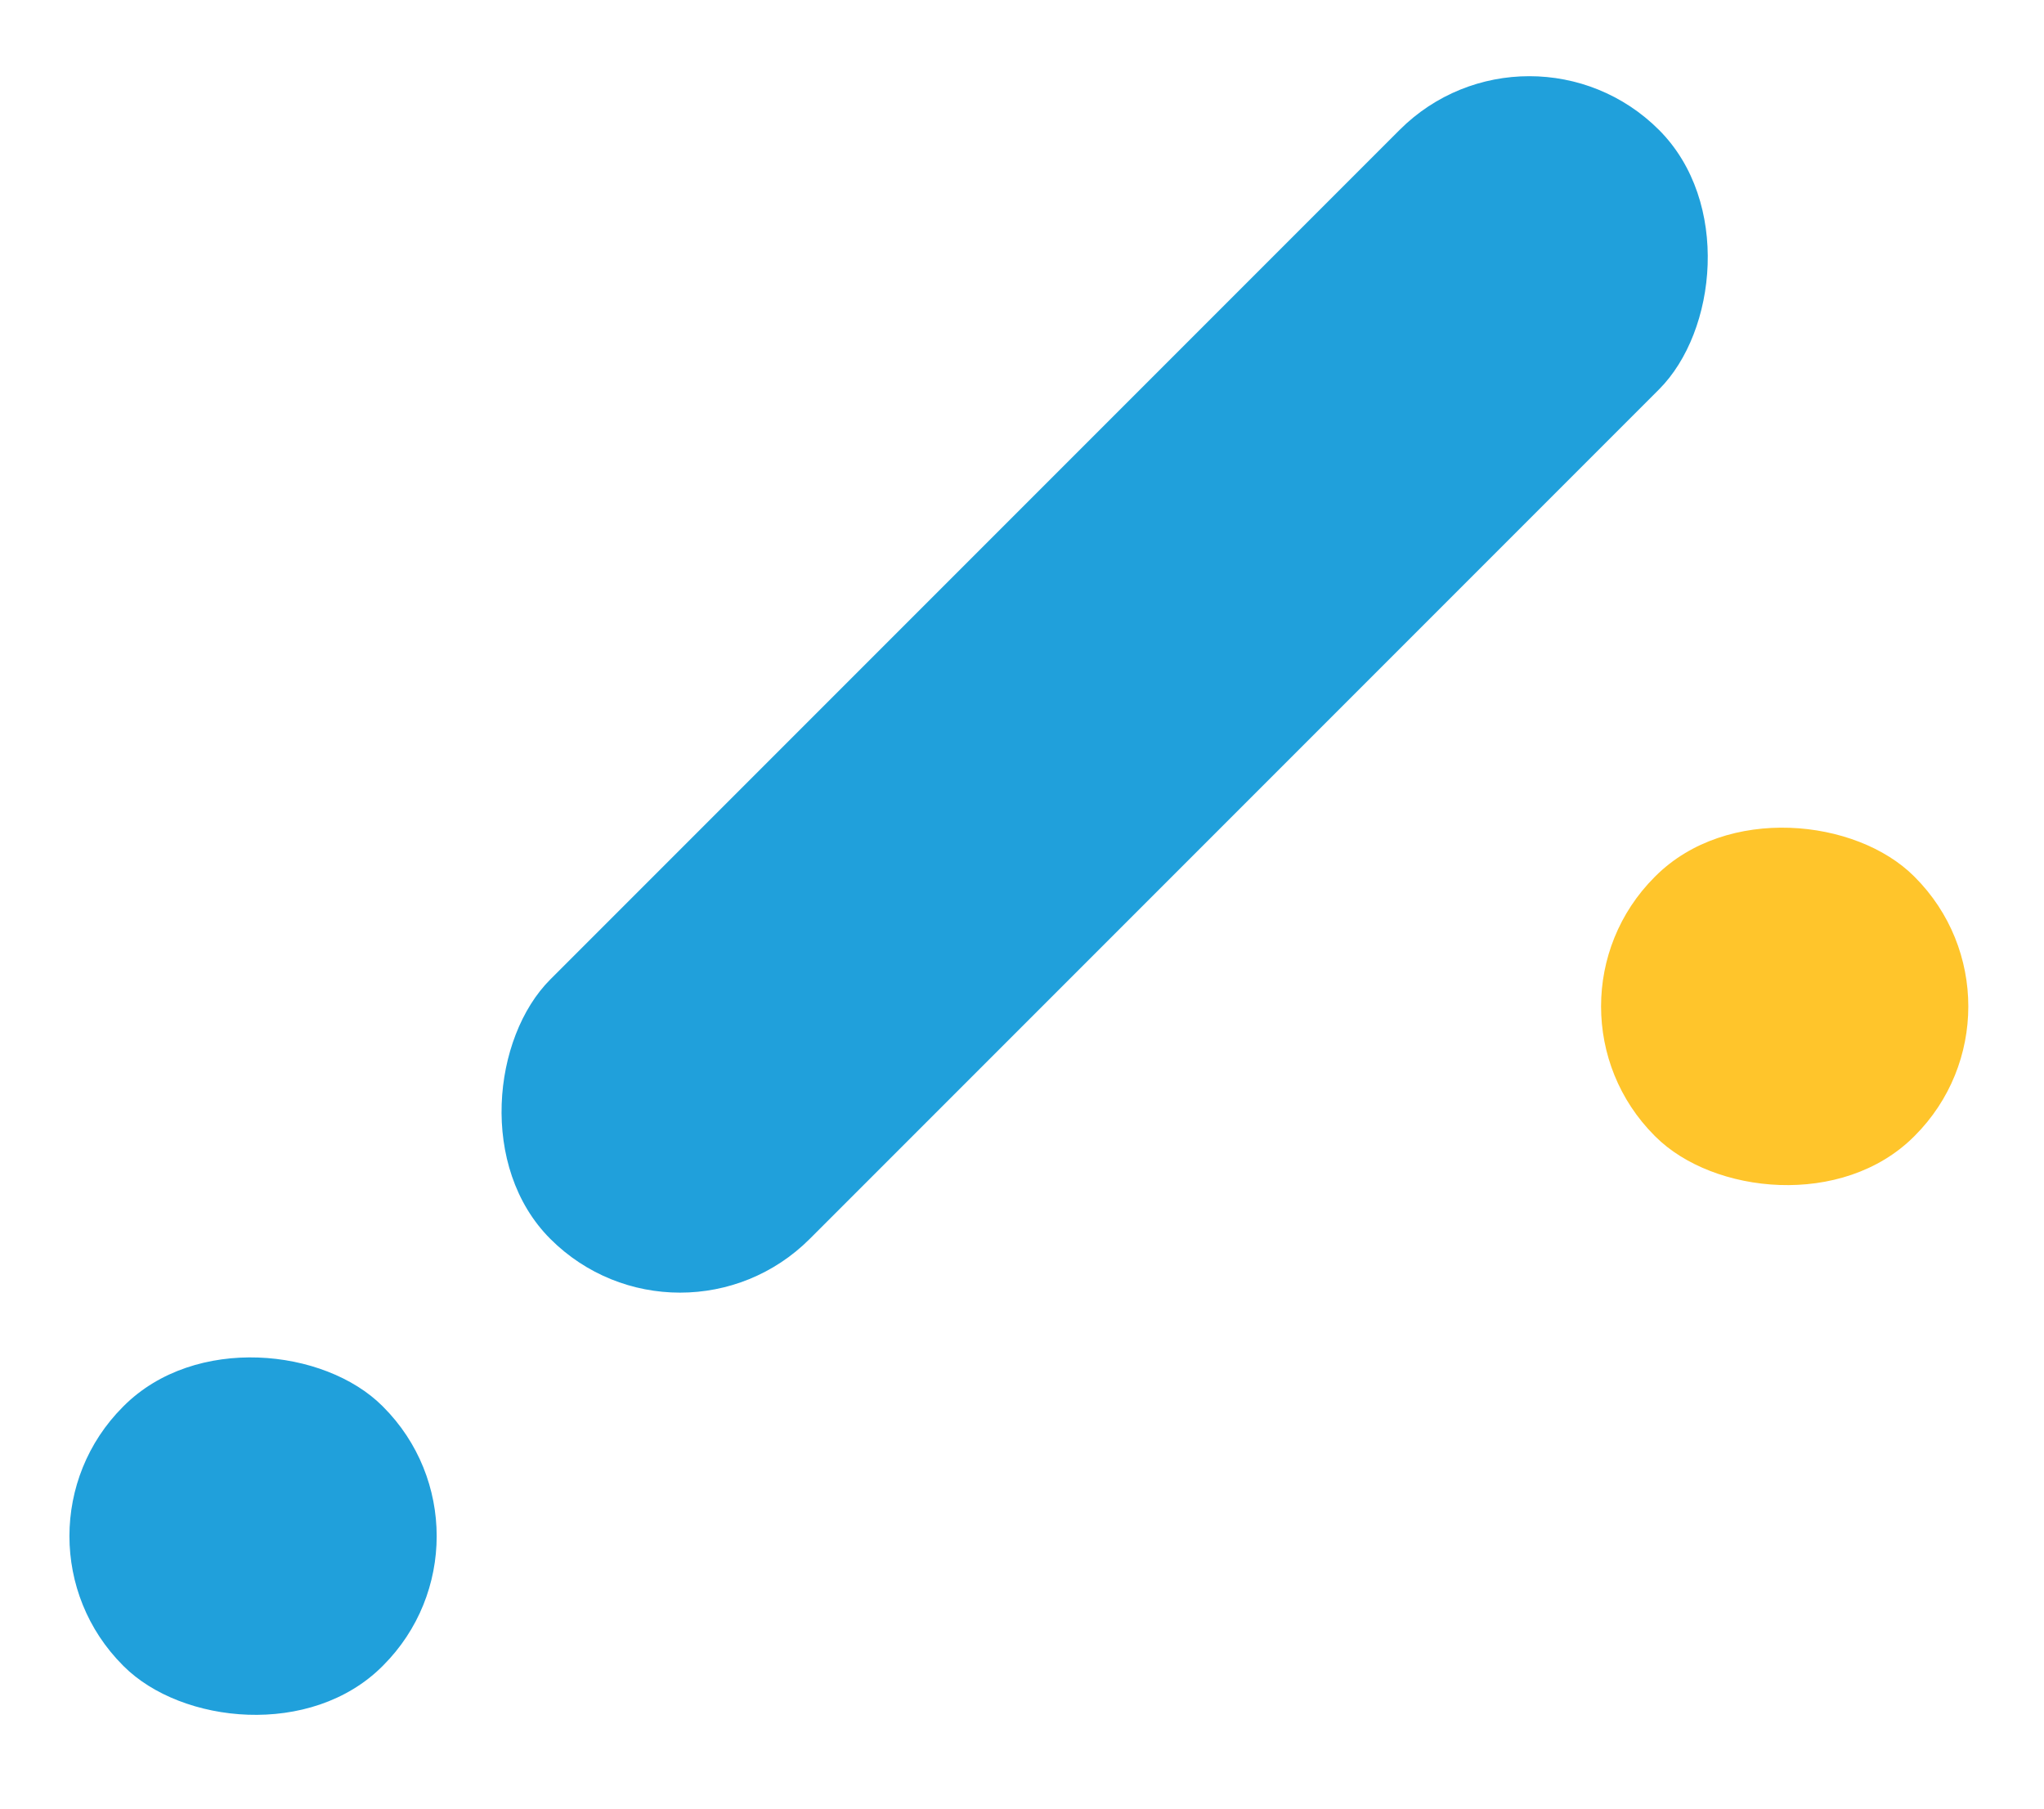 <?xml version="1.0" encoding="UTF-8"?><svg id="Layer_1" xmlns="http://www.w3.org/2000/svg" viewBox="0 0 223.42 197.64"><defs><style>.cls-1{fill:#20a0db;}.cls-2{fill:#ffc52b;}</style></defs><g id="Group_59"><rect id="Rectangle_14" class="cls-2" x="175.02" y="89.92" width="40.1" height="40.1" rx="20" ry="20" transform="translate(-20.62 170.15) rotate(-45)"/><rect id="Rectangle_136" class="cls-1" x="7.61" y="147.82" width="40.1" height="40.1" rx="20" ry="20" transform="translate(-110.6 68.72) rotate(-45)"/><rect class="cls-1" x="100.7" y="-10.91" width="40.1" height="171.38" rx="20.05" ry="20.05" transform="translate(88.24 -63.47) rotate(45)"/></g></svg>